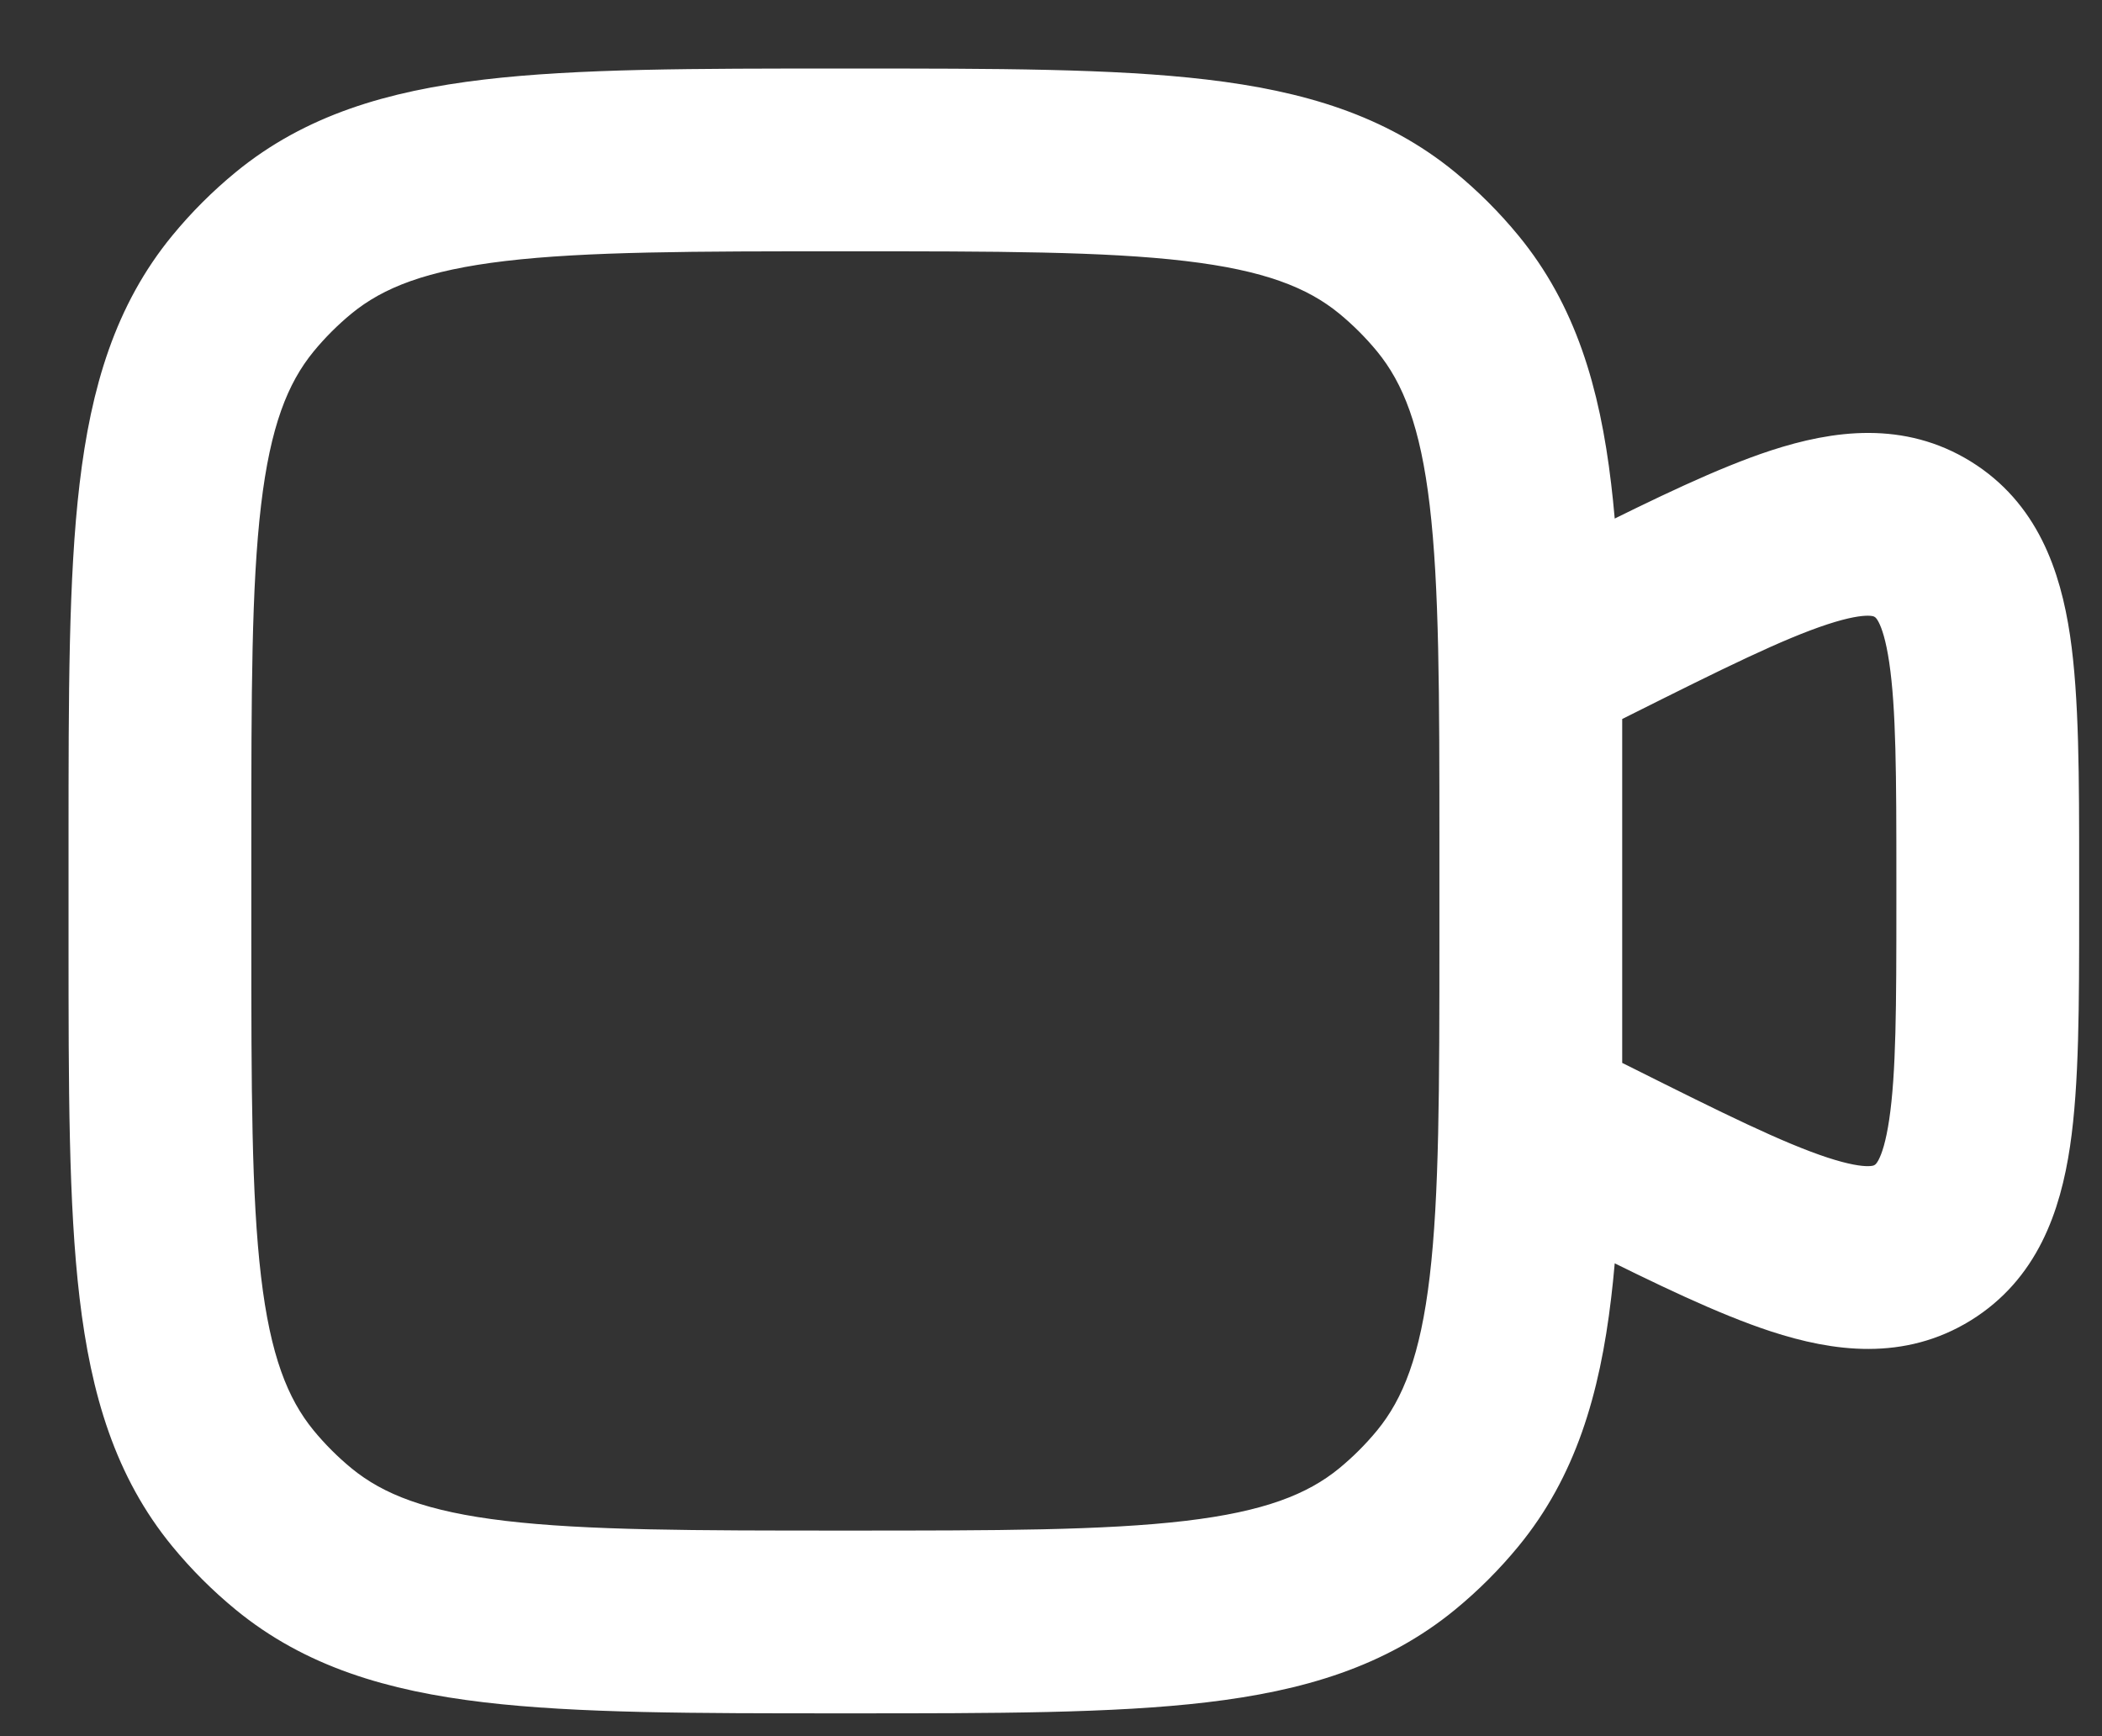 <svg width="23" height="19" viewBox="0 0 23 19" fill="none" xmlns="http://www.w3.org/2000/svg">
<rect x="0" y="0" width="23" height="19" fill="#333333" stroke="none"/>
<path fill-rule="evenodd" clip-rule="evenodd" d="M9.201 1H9.299C10.901 1 12.171 1 13.175 1.119C14.206 1.241 15.054 1.496 15.763 2.078C16.004 2.276 16.224 2.496 16.422 2.737C17.004 3.446 17.259 4.294 17.381 5.325C17.409 5.557 17.43 5.803 17.446 6.064C18.232 5.672 18.898 5.35 19.453 5.168C20.105 4.955 20.796 4.869 21.433 5.263C22.07 5.657 22.302 6.313 22.403 6.991C22.5 7.646 22.5 8.507 22.5 9.542V9.958C22.5 10.993 22.5 11.854 22.403 12.508C22.302 13.187 22.07 13.843 21.433 14.237C20.796 14.631 20.105 14.545 19.453 14.332C18.898 14.15 18.232 13.828 17.446 13.436C17.43 13.697 17.409 13.943 17.381 14.175C17.259 15.206 17.004 16.054 16.422 16.763C16.224 17.004 16.004 17.224 15.763 17.422C15.054 18.004 14.206 18.259 13.175 18.381C12.171 18.5 10.901 18.5 9.299 18.5H9.201C7.599 18.5 6.329 18.5 5.325 18.381C4.294 18.259 3.446 18.004 2.737 17.422C2.496 17.224 2.276 17.004 2.078 16.763C1.496 16.054 1.241 15.206 1.119 14.175C1 13.171 1 11.901 1 10.299V9.201C1 7.599 1 6.329 1.119 5.325C1.241 4.294 1.496 3.446 2.078 2.737C2.276 2.496 2.496 2.276 2.737 2.078C3.446 1.496 4.294 1.241 5.325 1.119C6.329 1 7.599 1 9.201 1ZM16 10.25V9.25C16 7.588 15.999 6.407 15.892 5.501C15.787 4.612 15.588 4.086 15.262 3.688C15.127 3.524 14.976 3.373 14.812 3.238C14.414 2.912 13.888 2.713 12.999 2.608C12.093 2.501 10.912 2.5 9.25 2.5C7.588 2.5 6.407 2.501 5.501 2.608C4.612 2.713 4.086 2.912 3.688 3.238C3.524 3.373 3.373 3.524 3.238 3.688C2.912 4.086 2.713 4.612 2.608 5.501C2.501 6.407 2.5 7.588 2.5 9.25V10.25C2.5 11.912 2.501 13.093 2.608 13.999C2.713 14.888 2.912 15.414 3.238 15.812C3.373 15.976 3.524 16.127 3.688 16.262C4.086 16.588 4.612 16.787 5.501 16.892C6.407 16.999 7.588 17 9.25 17C10.912 17 12.093 16.999 12.999 16.892C13.888 16.787 14.414 16.588 14.812 16.262C14.976 16.127 15.127 15.976 15.262 15.812C15.588 15.414 15.787 14.888 15.892 13.999C15.999 13.093 16 11.912 16 10.25ZM17.5 11.787L17.744 11.908C18.739 12.406 19.41 12.739 19.92 12.906C20.419 13.069 20.57 13.007 20.644 12.961C20.718 12.915 20.842 12.808 20.919 12.288C20.998 11.758 21 11.009 21 9.896V9.604C21 8.491 20.998 7.742 20.919 7.212C20.842 6.692 20.718 6.585 20.644 6.539C20.57 6.493 20.419 6.431 19.92 6.594C19.41 6.761 18.739 7.094 17.744 7.592L17.5 7.714V9.116C17.5 9.145 17.5 9.173 17.5 9.201V10.299C17.5 10.327 17.5 10.355 17.5 10.383V11.787Z" fill="white" stroke="white" stroke-width="0.5"/>
</svg>
